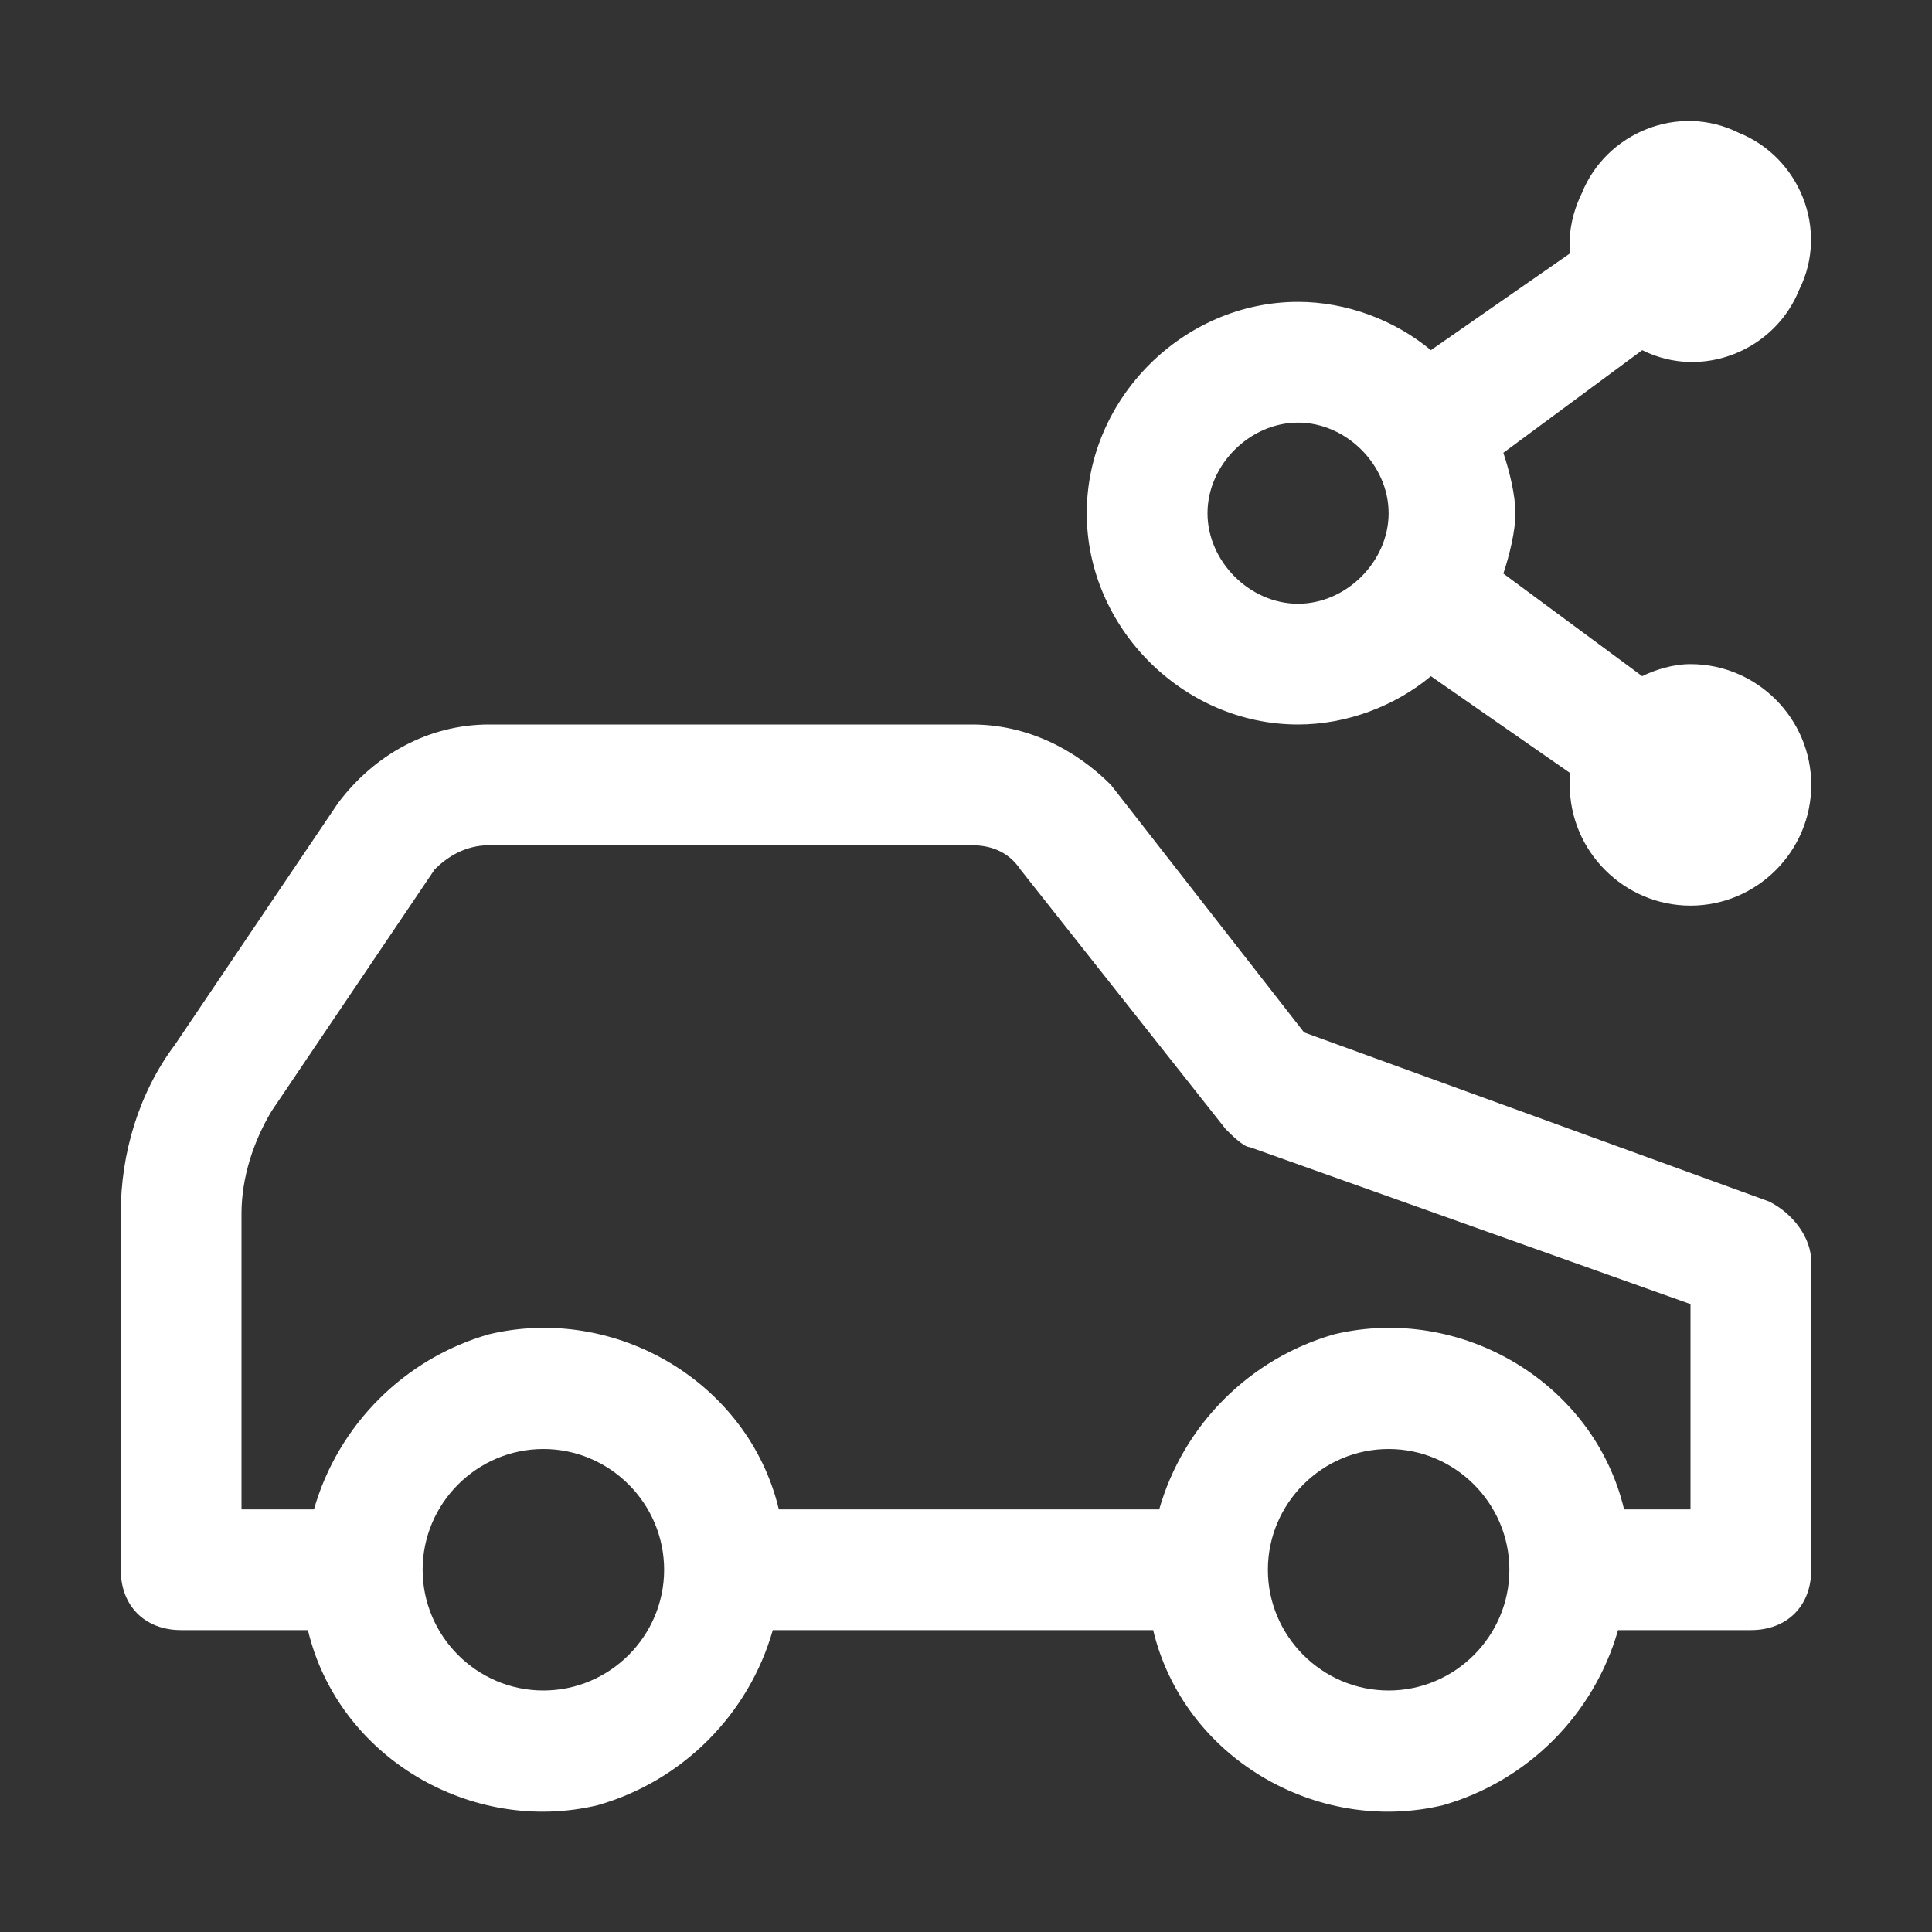 <?xml version="1.0" encoding="UTF-8"?> <svg xmlns="http://www.w3.org/2000/svg" xmlns:xlink="http://www.w3.org/1999/xlink" version="1.1" id="icon" x="0px" y="0px" viewBox="0 0 32 32" style="enable-background:new 0 0 32 32;" xml:space="preserve"><rect x="0" y="0" width="32" height="32" fill="#333333" stroke="none"/> <style type="text/css"> .st0{fill:#FFFFFF;} </style> <path class="st0" d="M28,11c-0.3,0-0.6,0.1-0.8,0.2l-2.3-1.7c0.1-0.3,0.2-0.7,0.2-1c0-0.3-0.1-0.7-0.2-1l2.3-1.7c1,0.5,2.2,0,2.6-1 c0.5-1,0-2.2-1-2.6c-1-0.5-2.2,0-2.6,1C26.1,3.4,26,3.7,26,4c0,0.1,0,0.1,0,0.2l-2.3,1.6C23.1,5.3,22.3,5,21.5,5 C19.6,5,18,6.6,18,8.5s1.6,3.5,3.5,3.5c0.8,0,1.6-0.3,2.2-0.8l2.3,1.6c0,0.1,0,0.1,0,0.2c0,1.1,0.9,2,2,2s2-0.9,2-2S29.1,11,28,11z M21.5,10C20.7,10,20,9.3,20,8.5S20.7,7,21.5,7S23,7.7,23,8.5C23,9.3,22.3,10,21.5,10z"></path> <path class="st0" d="M29.3,19.9l-7.7-2.8l-3.2-4.1C17.8,12.4,17,12,16.1,12h-8c-1,0-1.9,0.5-2.5,1.3l-2.7,4C2.3,18.1,2,19.1,2,20.1 V26c0,0.6,0.4,1,1,1h2.1c0.5,2.1,2.7,3.4,4.8,2.9c1.4-0.4,2.5-1.5,2.9-2.9h6.3c0.5,2.1,2.7,3.4,4.8,2.9c1.4-0.4,2.5-1.5,2.9-2.9H29 c0.6,0,1-0.4,1-1v-5.1C30,20.5,29.7,20.1,29.3,19.9z M9,28c-1.1,0-2-0.9-2-2s0.9-2,2-2s2,0.9,2,2C11,27.1,10.1,28,9,28z M23,28 c-1.1,0-2-0.9-2-2s0.9-2,2-2s2,0.9,2,2C25,27.1,24.1,28,23,28z M28,25h-1.1c-0.5-2.1-2.7-3.4-4.8-2.9c-1.4,0.4-2.5,1.5-2.9,2.9h-6.3 c-0.5-2.1-2.7-3.4-4.8-2.9c-1.4,0.4-2.5,1.5-2.9,2.9H4v-4.9c0-0.6,0.2-1.2,0.5-1.7l2.7-4C7.4,14.2,7.7,14,8.1,14h8 c0.3,0,0.6,0.1,0.8,0.4l3.4,4.3c0.1,0.1,0.3,0.3,0.4,0.3l7.3,2.6V25z"></path> </svg> 